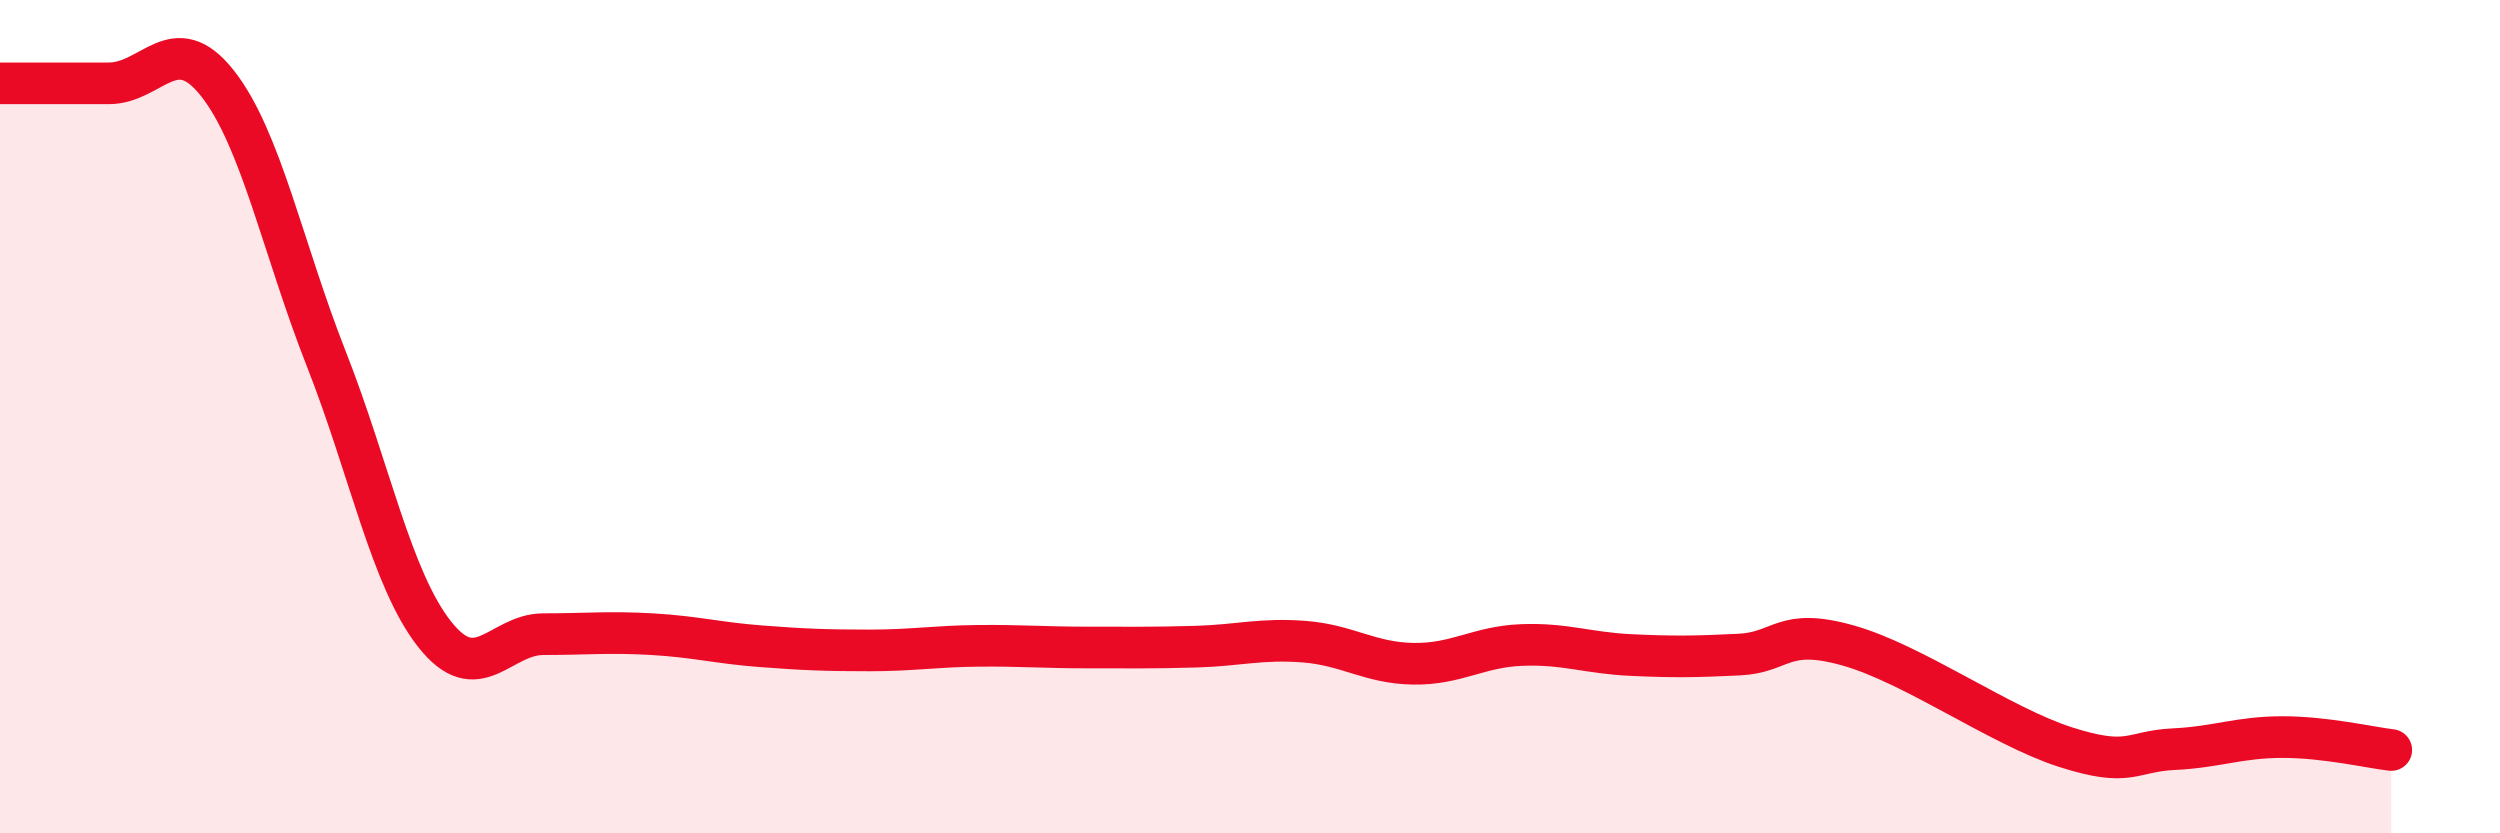 
    <svg width="60" height="20" viewBox="0 0 60 20" xmlns="http://www.w3.org/2000/svg">
      <path
        d="M 0,2 C 0.52,2 1.57,2 2.61,2 C 3.65,2 4.18,0.68 5.22,2 C 6.26,3.32 6.79,5.97 7.83,8.61 C 8.87,11.25 9.39,13.9 10.43,15.22 C 11.47,16.54 12,15.22 13.04,15.22 C 14.08,15.22 14.61,15.16 15.65,15.22 C 16.69,15.28 17.22,15.43 18.26,15.51 C 19.3,15.59 19.83,15.61 20.87,15.61 C 21.91,15.61 22.44,15.51 23.48,15.5 C 24.52,15.49 25.05,15.54 26.09,15.54 C 27.13,15.54 27.66,15.55 28.7,15.52 C 29.74,15.49 30.26,15.32 31.3,15.4 C 32.34,15.48 32.87,15.91 33.91,15.93 C 34.95,15.95 35.48,15.52 36.52,15.48 C 37.56,15.44 38.09,15.67 39.13,15.72 C 40.17,15.77 40.7,15.76 41.74,15.71 C 42.78,15.66 42.78,15.05 44.35,15.49 C 45.92,15.93 48.01,17.43 49.57,17.93 C 51.13,18.43 51.13,18.03 52.17,17.98 C 53.21,17.93 53.74,17.69 54.78,17.69 C 55.82,17.69 56.87,17.94 57.39,18L57.39 20L0 20Z"
        fill="#EB0A25"
        opacity="0.1"
        stroke-linecap="round"
        stroke-linejoin="round"
      />
      <path
        d="M 0,2 C 0.52,2 1.57,2 2.61,2 C 3.65,2 4.18,0.68 5.22,2 C 6.26,3.32 6.79,5.97 7.83,8.61 C 8.87,11.25 9.39,13.9 10.43,15.22 C 11.47,16.54 12,15.22 13.04,15.22 C 14.08,15.22 14.61,15.16 15.65,15.22 C 16.69,15.28 17.22,15.43 18.26,15.51 C 19.3,15.59 19.83,15.61 20.87,15.61 C 21.91,15.61 22.44,15.51 23.48,15.5 C 24.52,15.49 25.05,15.54 26.09,15.54 C 27.13,15.54 27.66,15.55 28.7,15.52 C 29.74,15.49 30.26,15.32 31.3,15.4 C 32.34,15.48 32.87,15.91 33.91,15.93 C 34.95,15.95 35.48,15.52 36.52,15.48 C 37.56,15.44 38.09,15.67 39.13,15.72 C 40.17,15.77 40.7,15.76 41.74,15.71 C 42.78,15.66 42.78,15.05 44.35,15.49 C 45.92,15.93 48.01,17.43 49.57,17.93 C 51.13,18.43 51.13,18.03 52.17,17.98 C 53.21,17.93 53.74,17.69 54.78,17.69 C 55.82,17.69 56.87,17.94 57.39,18"
        stroke="#EB0A25"
        stroke-width="1"
        fill="none"
        stroke-linecap="round"
        stroke-linejoin="round"
      />
    </svg>
  